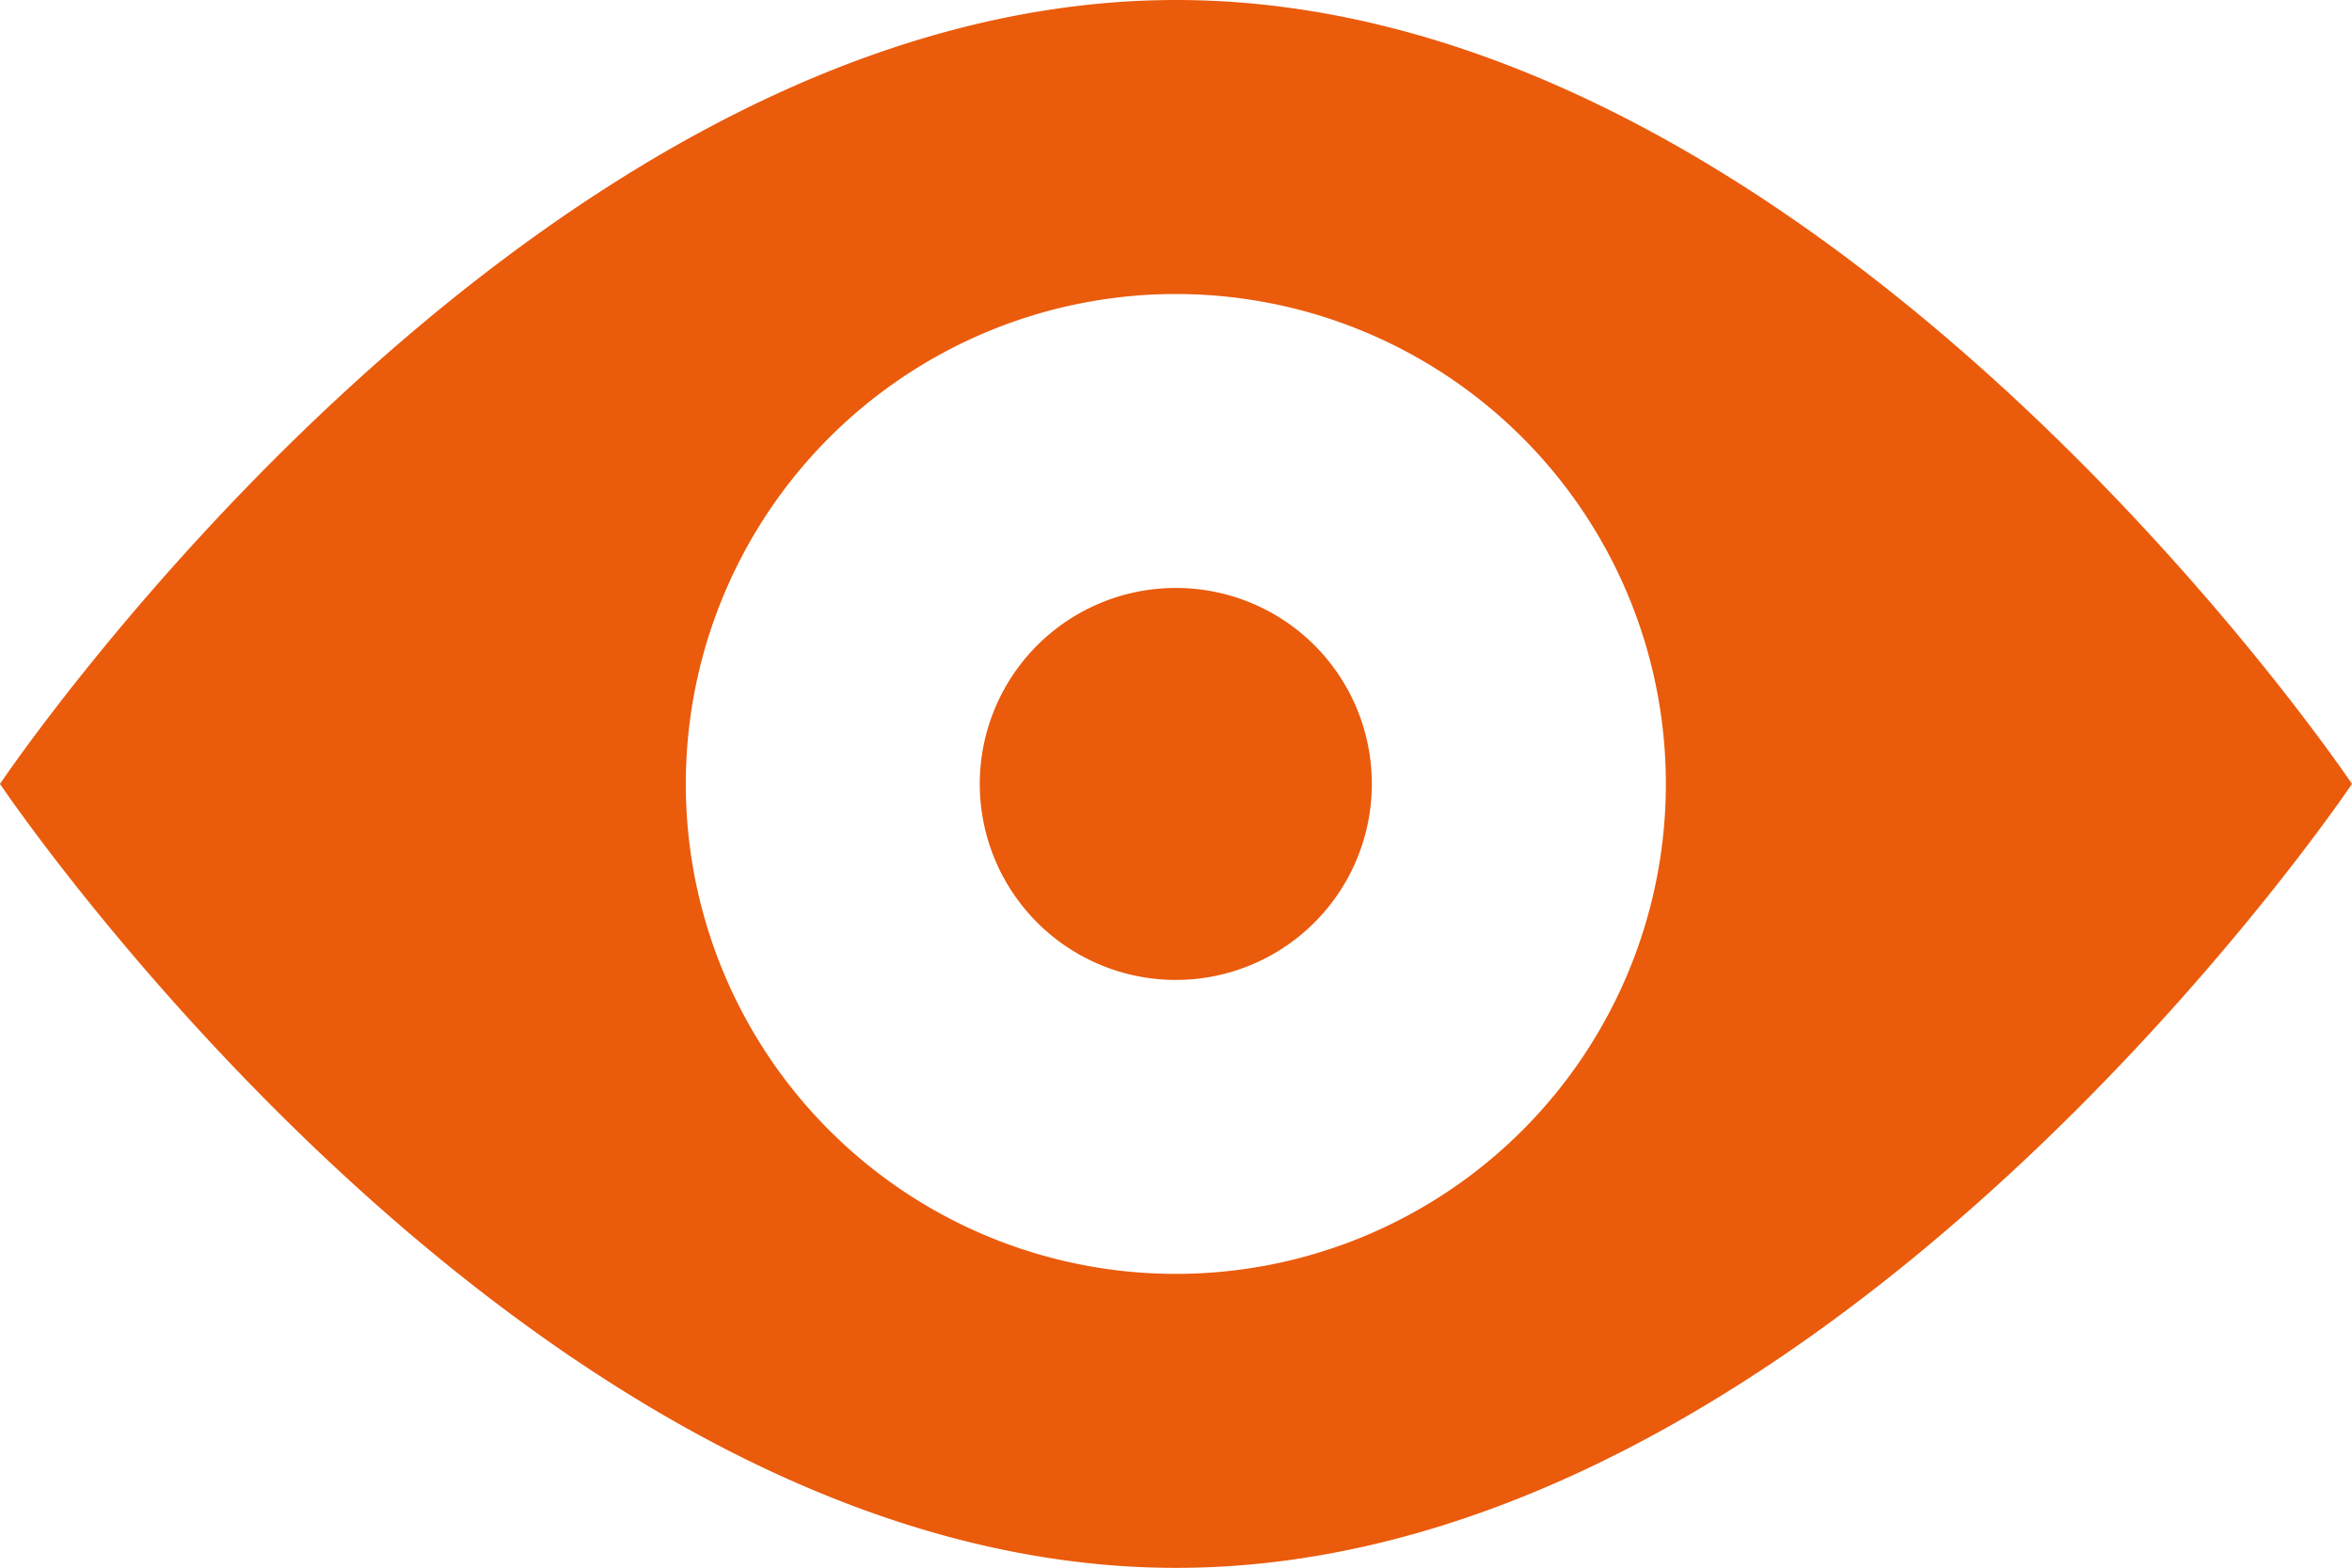 <svg id="Ebene_1" data-name="Ebene 1" xmlns="http://www.w3.org/2000/svg" viewBox="0 0 59.848 39.903"><defs><style>.cls-1{fill:#ea5b0c;}</style></defs><title>ico-teaser3</title><path class="cls-1" d="M29.929,14.964a4.988,4.988,0,1,0,4.978,4.987,4.982,4.982,0,0,0-4.978-4.987"/><path class="cls-1" d="M29.929,32.421a12.469,12.469,0,1,1,12.46-12.47,12.468,12.468,0,0,1-12.46,12.47M29.929,0C13.399,0,0,19.951,0,19.951S13.399,39.903,29.929,39.903c16.521,0,29.919-19.952,29.919-19.952S46.45,0,29.929,0"/></svg>